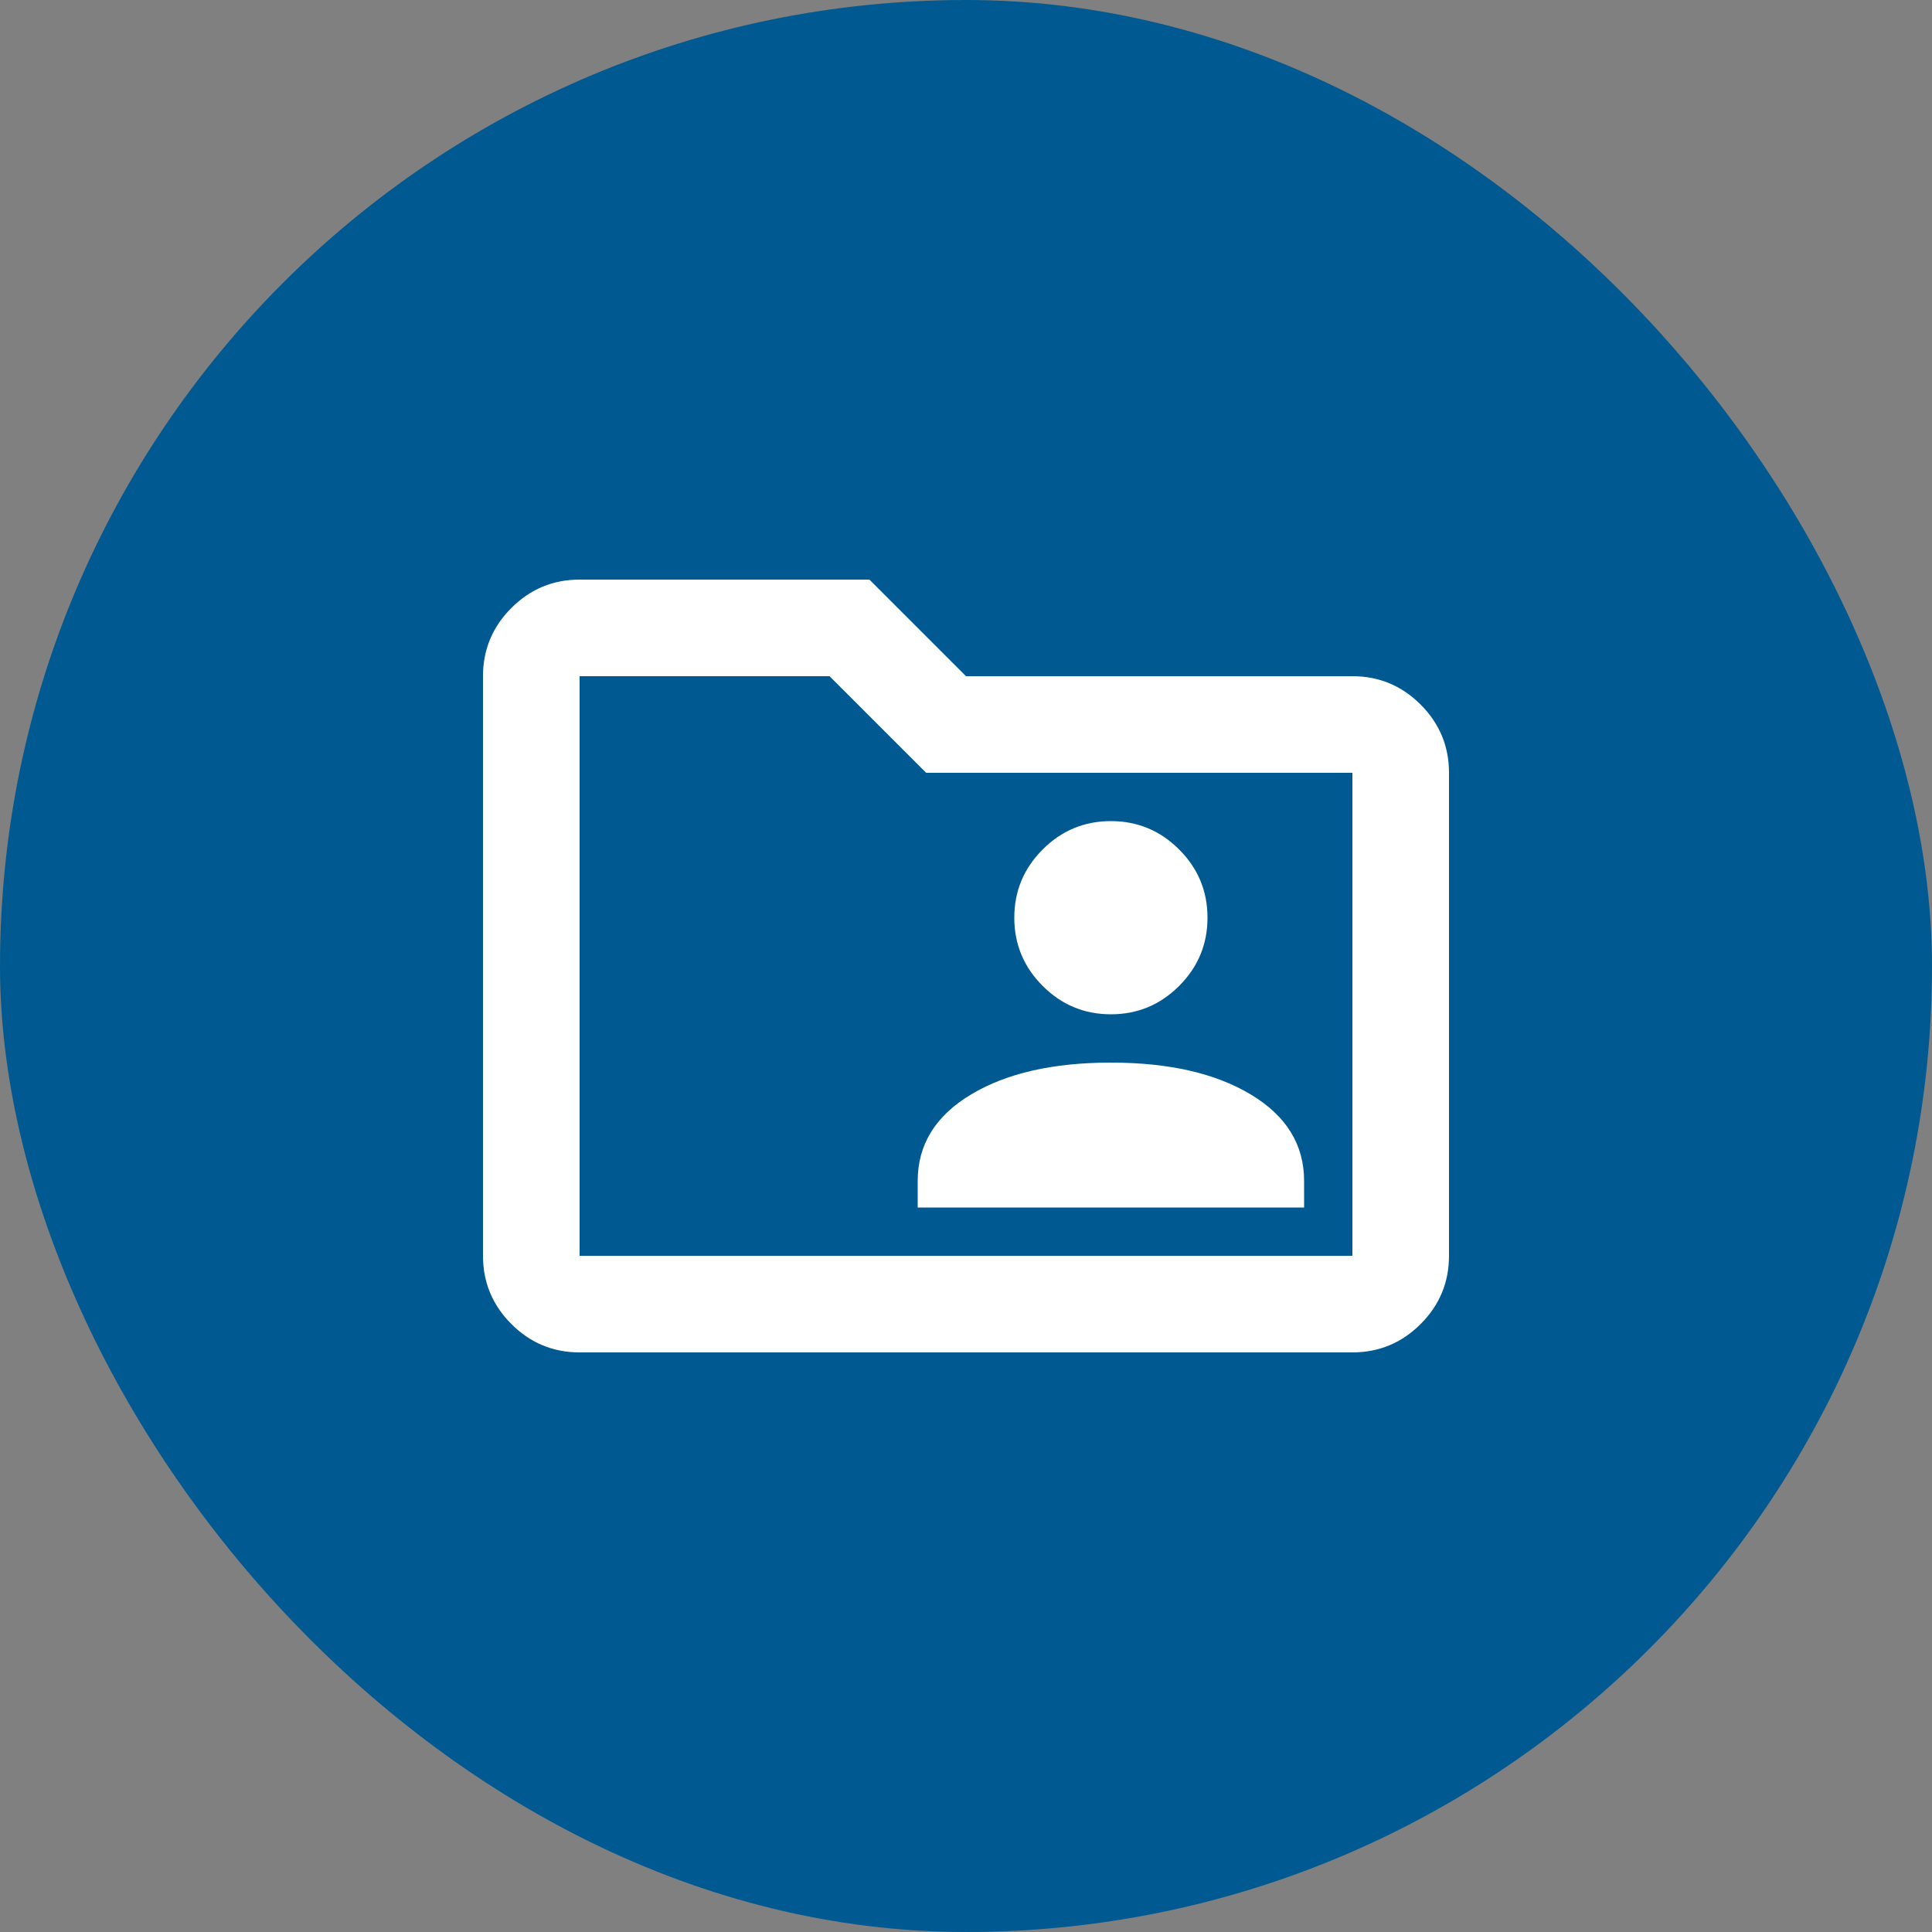 <?xml version="1.0" encoding="UTF-8"?>
<svg xmlns="http://www.w3.org/2000/svg" width="80" height="80" viewBox="0 0 80 80" fill="none">
  <rect x="0" y="0" width="80" height="80" fill="#808080" stroke="none"/>
  <rect width="80" height="80" rx="40" fill="#005A91"></rect>
  <path d="M38 50H54V48.9C54 47.4 53.267 46.208 51.8 45.325C50.333 44.442 48.4 44 46 44C43.6 44 41.667 44.442 40.2 45.325C38.733 46.208 38 47.4 38 48.9V50ZM46 42C47.1 42 48.042 41.608 48.825 40.825C49.608 40.042 50 39.1 50 38C50 36.9 49.608 35.958 48.825 35.175C48.042 34.392 47.1 34 46 34C44.9 34 43.958 34.392 43.175 35.175C42.392 35.958 42 36.9 42 38C42 39.1 42.392 40.042 43.175 40.825C43.958 41.608 44.9 42 46 42ZM24 56C22.9 56 21.958 55.608 21.175 54.825C20.392 54.042 20 53.1 20 52V28C20 26.9 20.392 25.958 21.175 25.175C21.958 24.392 22.9 24 24 24H36L40 28H56C57.1 28 58.042 28.392 58.825 29.175C59.608 29.958 60 30.9 60 32V52C60 53.1 59.608 54.042 58.825 54.825C58.042 55.608 57.1 56 56 56H24ZM24 52H56V32H38.35L34.35 28H24V52Z" fill="white"></path>
</svg>
